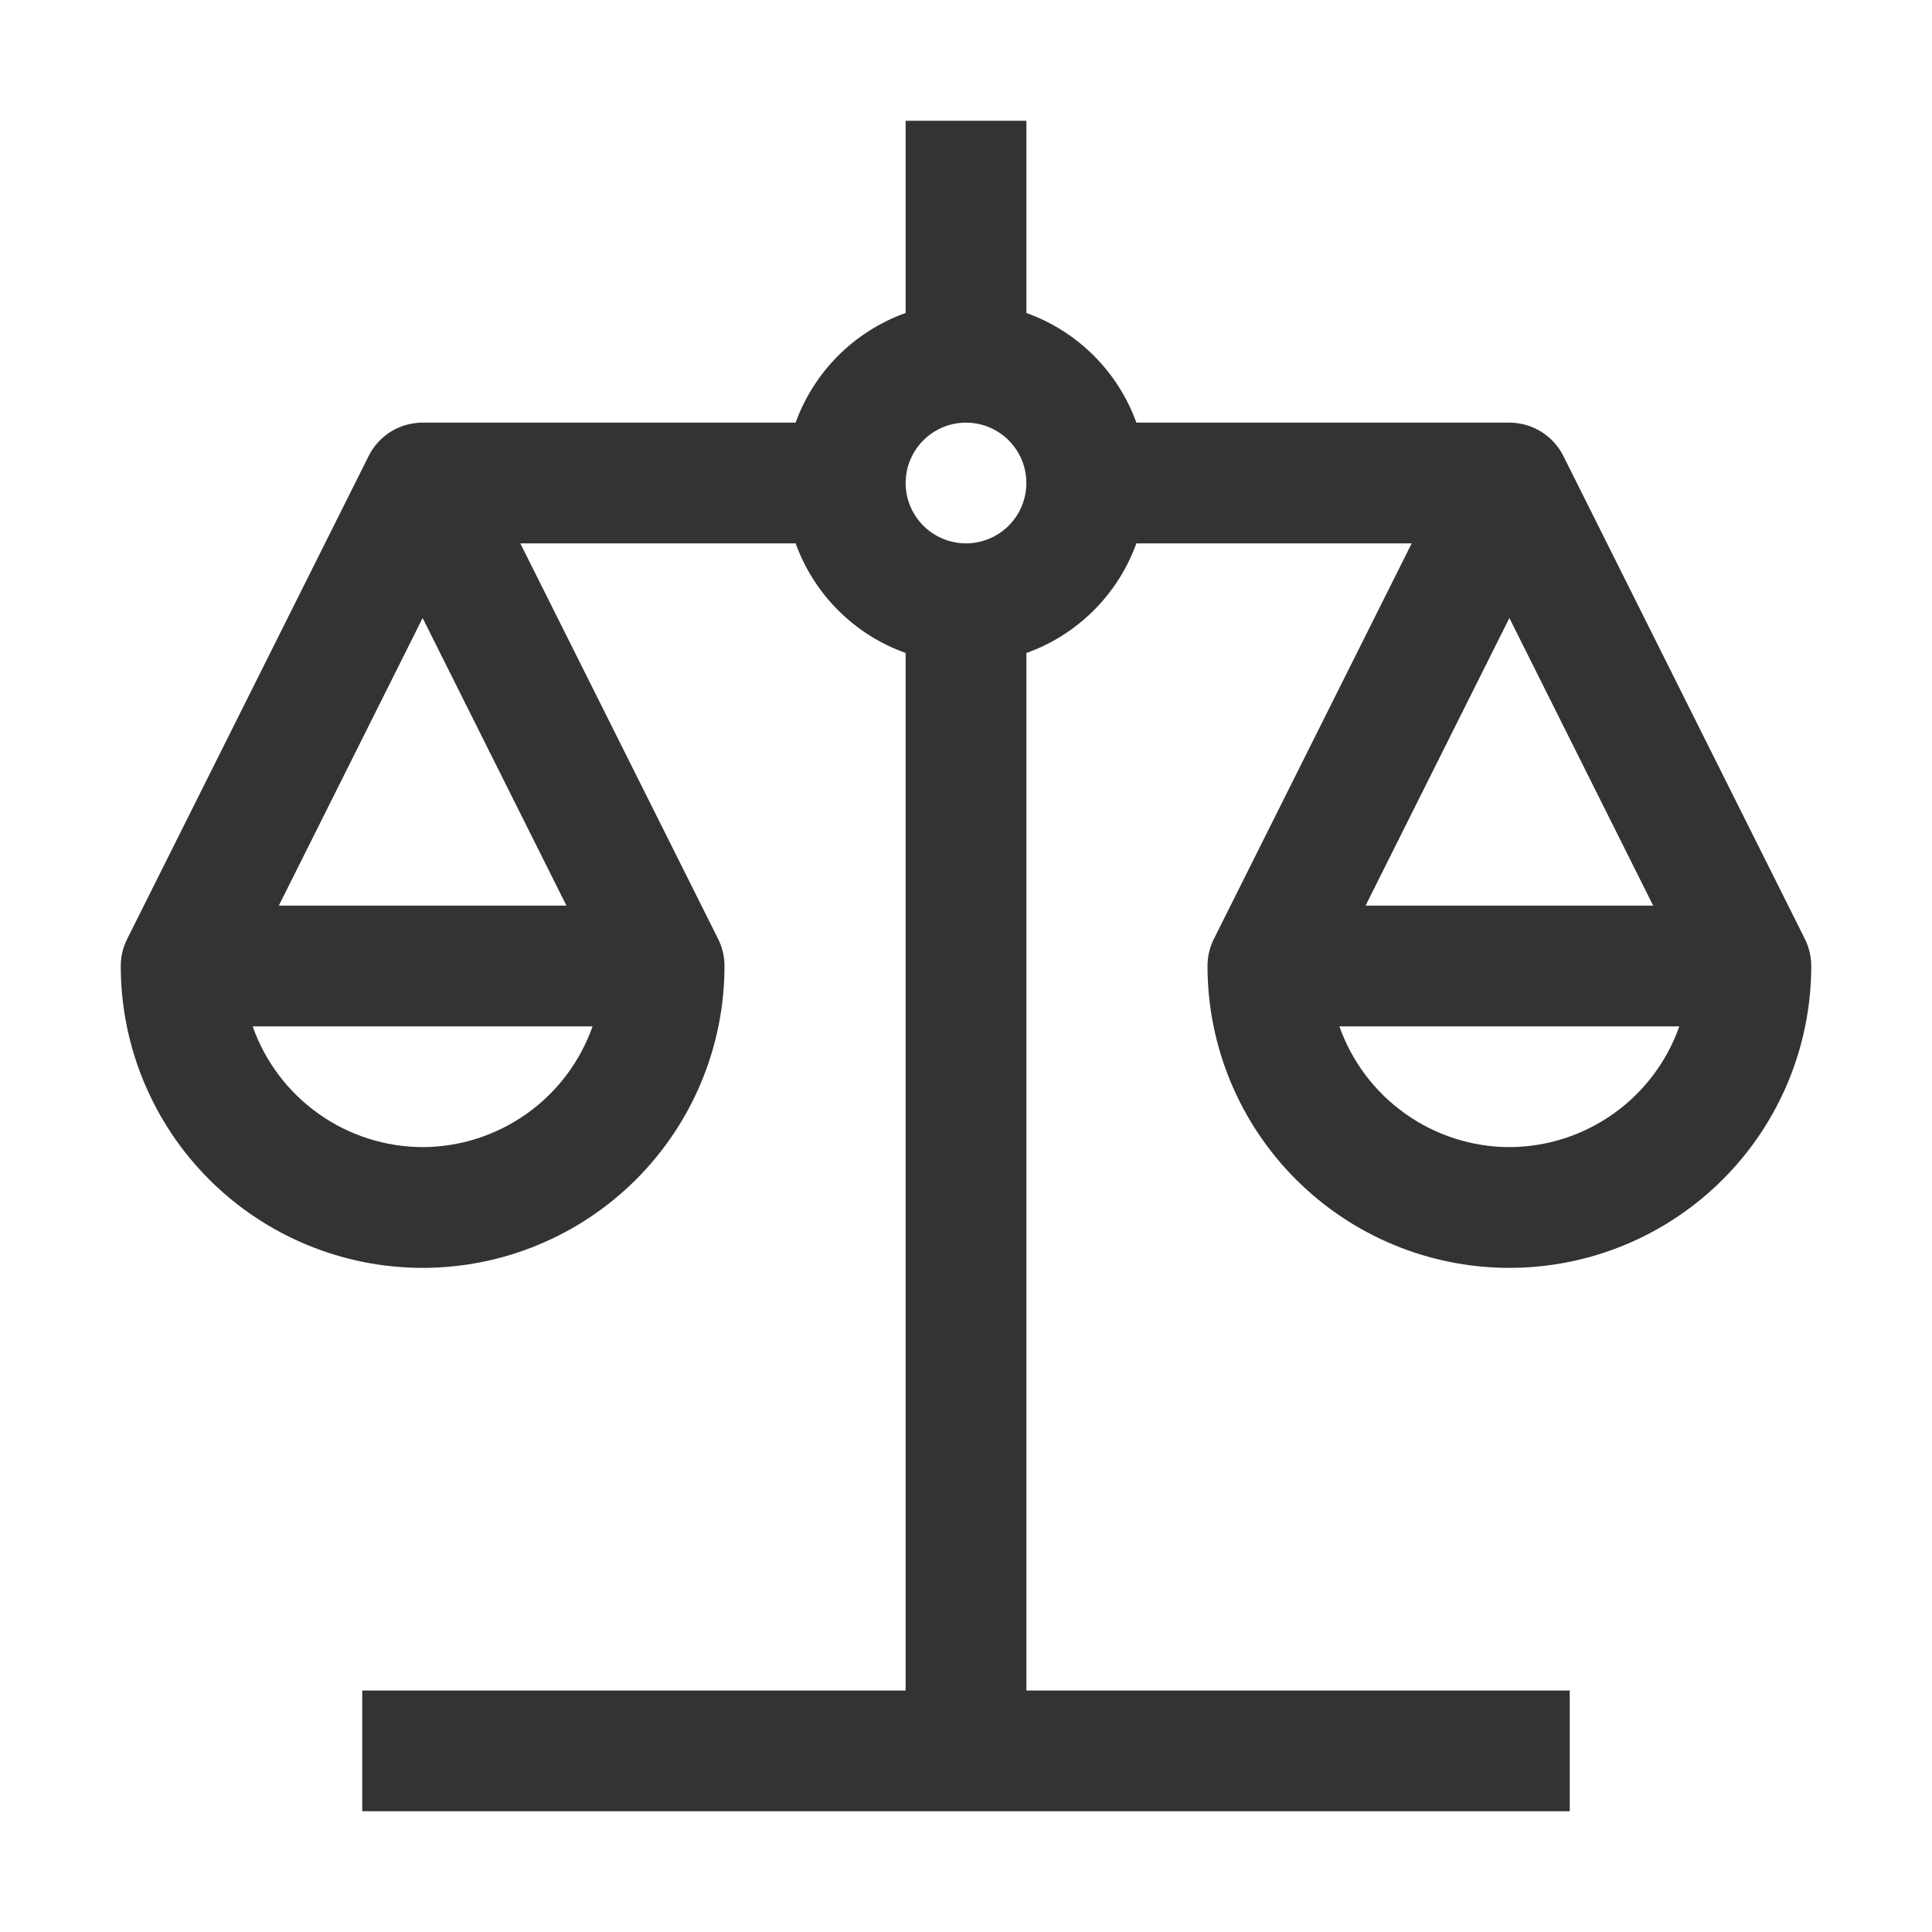<svg xmlns="http://www.w3.org/2000/svg" width="32" height="32" viewBox="0 0 32 32" fill="none"><path d="M20 16C20 17.326 20.527 18.598 21.465 19.535C22.402 20.473 23.674 21 25 21C26.326 21 27.598 20.473 28.535 19.535C29.473 18.598 30 17.326 30 16C30 15.845 29.964 15.692 29.895 15.553L25.896 7.556C25.882 7.528 25.867 7.501 25.851 7.475C25.761 7.33 25.636 7.21 25.487 7.127C25.338 7.044 25.171 7 25 7H18.822C18.671 6.582 18.429 6.202 18.114 5.888C17.799 5.574 17.419 5.334 17 5.184V2H15V5.184C14.581 5.334 14.201 5.574 13.886 5.888C13.571 6.202 13.329 6.582 13.178 7H7C6.814 7 6.632 7.052 6.474 7.149C6.316 7.247 6.189 7.387 6.106 7.553L2.106 15.553C2.036 15.692 2 15.845 2 16C2 17.326 2.527 18.598 3.464 19.535C4.402 20.473 5.674 21 7 21C8.326 21 9.598 20.473 10.536 19.535C11.473 18.598 12 17.326 12 16C12 15.845 11.964 15.692 11.895 15.553L8.618 9H13.178C13.329 9.418 13.571 9.798 13.886 10.112C14.201 10.426 14.581 10.666 15 10.815V28H6V30H26V28H17V10.816C17.419 10.666 17.799 10.426 18.114 10.112C18.429 9.798 18.671 9.418 18.822 9H23.382L20.105 15.553C20.036 15.692 20 15.845 20 16ZM7 19C6.382 18.998 5.779 18.805 5.275 18.446C4.771 18.088 4.39 17.583 4.185 17H9.815C9.609 17.583 9.229 18.088 8.725 18.446C8.221 18.804 7.618 18.998 7 19ZM9.382 15H4.618L7 10.236L9.382 15ZM16 9C15.802 9 15.609 8.941 15.444 8.831C15.28 8.722 15.152 8.565 15.076 8.383C15 8.2 14.981 7.999 15.019 7.805C15.058 7.611 15.153 7.433 15.293 7.293C15.433 7.153 15.611 7.058 15.805 7.019C15.999 6.981 16.2 7 16.383 7.076C16.565 7.152 16.722 7.28 16.831 7.444C16.941 7.609 17 7.802 17 8C17 8.265 16.894 8.519 16.707 8.707C16.519 8.894 16.265 9 16 9ZM25 19C24.382 18.998 23.779 18.805 23.275 18.446C22.771 18.088 22.39 17.583 22.185 17H27.815C27.609 17.583 27.229 18.088 26.725 18.446C26.221 18.804 25.618 18.998 25 19ZM25 10.236L27.382 15H22.618L25 10.236Z" fill="#323335"></path></svg>